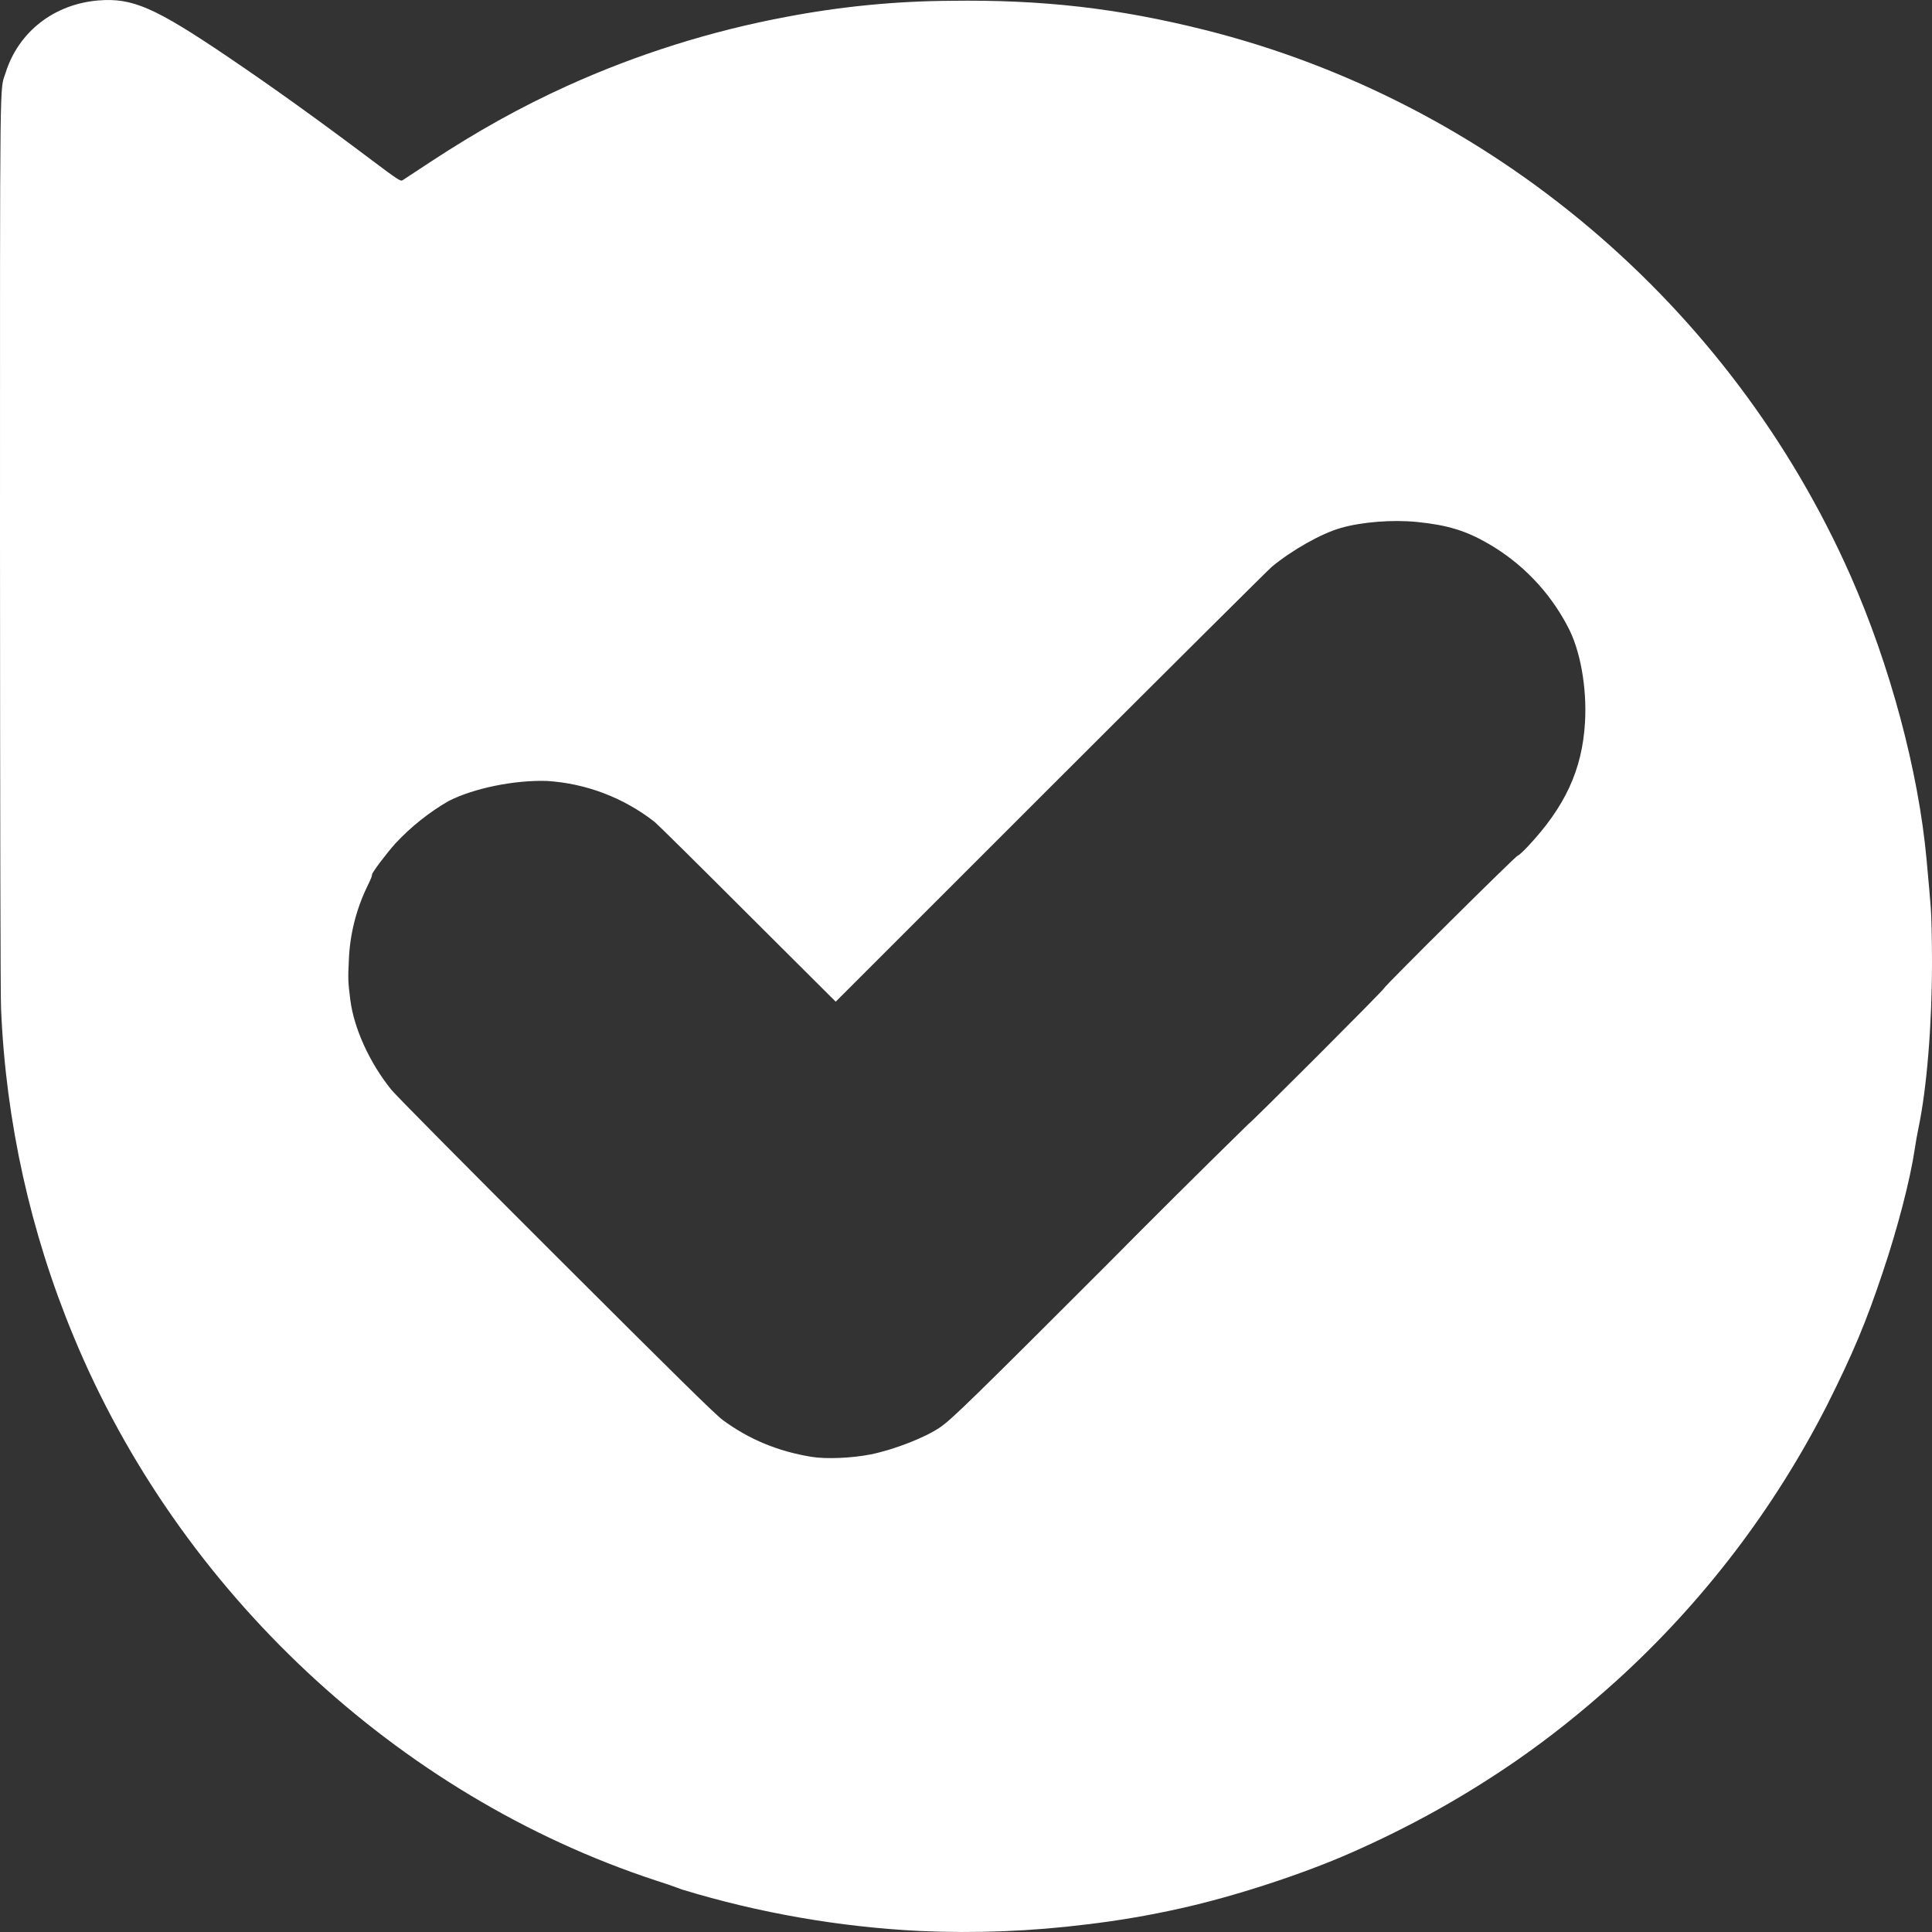 <svg width="36" height="36" viewBox="0 0 36 36" fill="none" xmlns="http://www.w3.org/2000/svg">
<rect x="0" y="0" width="36" height="36" fill="#333333" stroke="none"/>
<g clip-path="url(#clip0_72_140)">
<path d="M17.138 35.981C15.637 35.906 14.15 35.647 12.713 35.21C12.546 35.147 12.378 35.089 12.209 35.036C7.404 33.455 3.33 29.645 1.37 24.899C0.566 22.962 0.109 20.899 0.02 18.804C0.008 18.566 0.002 15.369 0 10.11C0 1.065 -0.007 1.706 0.105 1.355C0.345 0.591 1.01 0.075 1.836 0.008C2.468 -0.043 2.886 0.14 4.241 1.056C5.084 1.626 5.919 2.226 6.935 2.99C7.407 3.345 7.464 3.381 7.499 3.36L8.024 3.015C8.894 2.444 9.689 2 10.574 1.598C11.876 1.009 13.244 0.578 14.649 0.315C15.658 0.122 16.683 0.021 17.711 0.015C19.421 -0.009 20.826 0.152 22.439 0.555C27.764 1.887 32.246 5.672 34.481 10.725C35.219 12.395 35.748 14.37 35.898 16.008C35.948 16.557 35.957 16.653 35.978 16.925C35.99 17.082 36 17.534 36 17.928C36 19.103 35.903 20.283 35.747 21.024C35.721 21.154 35.697 21.284 35.678 21.414C35.594 21.981 35.357 22.895 35.079 23.717C34.772 24.636 34.529 25.215 34.053 26.166C33.066 28.109 31.733 29.856 30.119 31.32C29.459 31.914 28.875 32.378 28.229 32.825C27.258 33.492 26.268 34.043 25.17 34.526C24.27 34.923 23.01 35.334 22.019 35.555C21.435 35.687 20.846 35.788 20.252 35.858C19.219 35.987 18.177 36.028 17.138 35.981ZM16.223 27.101C16.664 27.011 17.24 26.787 17.519 26.595C17.735 26.447 18.161 26.031 20.615 23.576C21.49 22.692 22.372 21.816 23.261 20.946C23.286 20.946 25.791 18.441 25.791 18.413C25.791 18.383 28.251 15.941 28.283 15.941C28.298 15.941 28.377 15.87 28.46 15.782C29.16 15.039 29.483 14.346 29.534 13.461C29.573 12.812 29.444 12.098 29.208 11.667C28.872 11.026 28.36 10.493 27.734 10.131C27.312 9.887 26.966 9.782 26.402 9.726C25.943 9.68 25.37 9.726 24.98 9.839C24.615 9.944 24.075 10.25 23.7 10.56C23.637 10.613 21.782 12.458 19.578 14.66L15.572 18.665L13.932 17.03C13.032 16.13 12.252 15.359 12.2 15.317C11.623 14.865 10.924 14.598 10.193 14.552C9.587 14.532 8.828 14.687 8.357 14.927C7.99 15.14 7.657 15.406 7.368 15.716C7.206 15.896 6.938 16.251 6.933 16.293C6.929 16.338 6.92 16.359 6.836 16.533C6.632 16.961 6.517 17.425 6.5 17.898C6.483 18.242 6.485 18.296 6.528 18.635C6.596 19.164 6.888 19.806 7.293 20.307C7.368 20.402 8.748 21.795 10.359 23.403C12.62 25.661 13.329 26.358 13.47 26.462C13.961 26.822 14.495 27.044 15.122 27.146C15.395 27.191 15.872 27.17 16.223 27.101Z" fill="white"/>
</g>
<defs>
<clipPath id="clip0_72_140">
<rect width="36" height="36" fill="white"/>
</clipPath>
</defs>
</svg>

